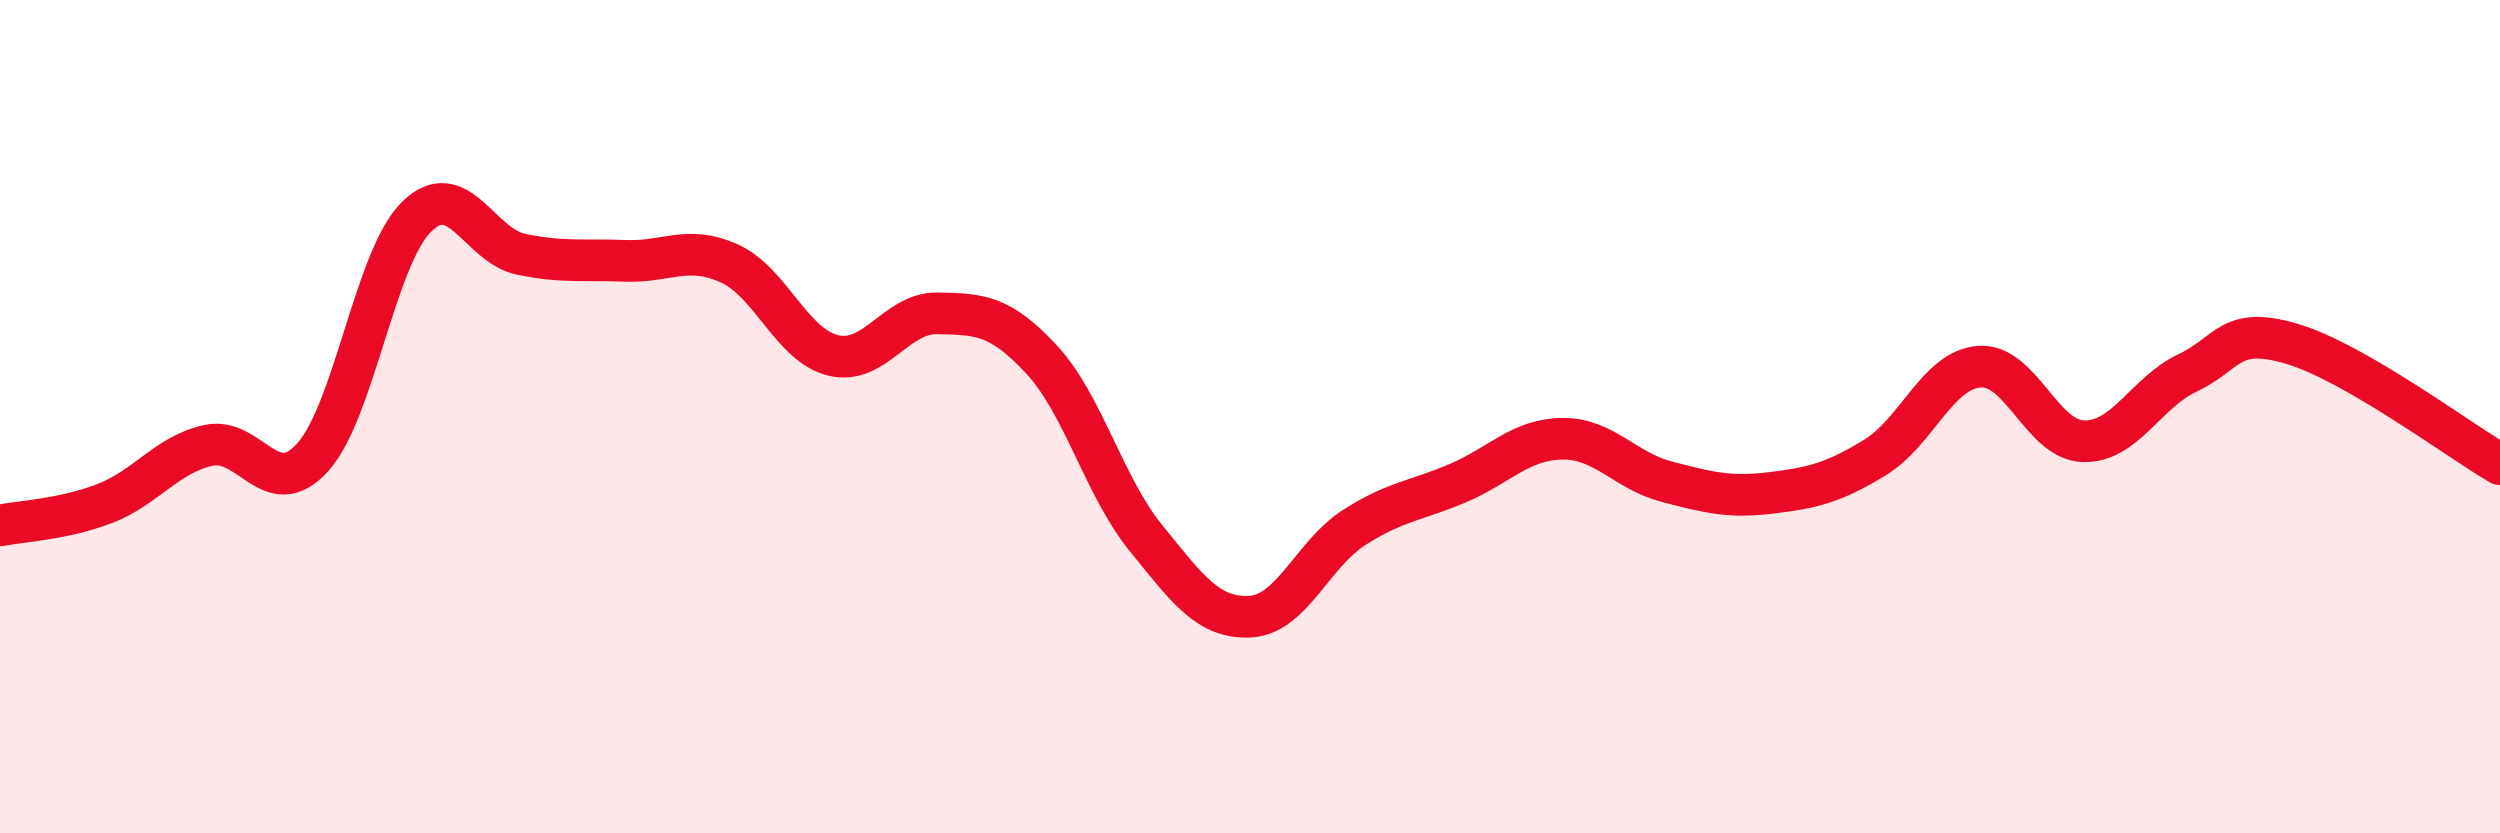 
    <svg width="60" height="20" viewBox="0 0 60 20" xmlns="http://www.w3.org/2000/svg">
      <path
        d="M 0,12.61 C 0.5,12.51 1.5,12.47 2.5,12.09 C 3.5,11.71 4,10.91 5,10.69 C 6,10.47 6.5,12.08 7.5,10.98 C 8.5,9.88 9,6.18 10,5.2 C 11,4.22 11.5,5.89 12.5,6.1 C 13.5,6.31 14,6.22 15,6.26 C 16,6.3 16.5,5.87 17.5,6.32 C 18.5,6.77 19,8.29 20,8.53 C 21,8.77 21.5,7.5 22.5,7.52 C 23.5,7.54 24,7.55 25,8.63 C 26,9.71 26.5,11.68 27.5,12.91 C 28.5,14.14 29,14.85 30,14.8 C 31,14.75 31.5,13.3 32.5,12.66 C 33.5,12.02 34,12.02 35,11.59 C 36,11.16 36.5,10.54 37.5,10.53 C 38.5,10.52 39,11.3 40,11.56 C 41,11.82 41.5,11.95 42.5,11.83 C 43.5,11.71 44,11.59 45,10.98 C 46,10.37 46.5,8.88 47.5,8.8 C 48.5,8.72 49,10.56 50,10.59 C 51,10.62 51.5,9.42 52.5,8.95 C 53.5,8.48 53.5,7.81 55,8.25 C 56.5,8.69 59,10.56 60,11.14L60 20L0 20Z"
        fill="#EB0A25"
        opacity="0.1"
        stroke-linecap="round"
        stroke-linejoin="round"
      />
      <path
        d="M 0,12.61 C 0.5,12.51 1.5,12.47 2.5,12.09 C 3.5,11.71 4,10.91 5,10.69 C 6,10.47 6.5,12.08 7.5,10.98 C 8.5,9.88 9,6.18 10,5.2 C 11,4.22 11.5,5.89 12.5,6.1 C 13.5,6.31 14,6.22 15,6.26 C 16,6.3 16.5,5.87 17.5,6.32 C 18.5,6.77 19,8.29 20,8.53 C 21,8.77 21.5,7.5 22.5,7.52 C 23.5,7.54 24,7.55 25,8.63 C 26,9.71 26.5,11.68 27.5,12.91 C 28.5,14.14 29,14.85 30,14.8 C 31,14.75 31.5,13.3 32.5,12.66 C 33.5,12.02 34,12.02 35,11.59 C 36,11.16 36.5,10.54 37.5,10.53 C 38.5,10.52 39,11.3 40,11.56 C 41,11.82 41.5,11.95 42.5,11.83 C 43.5,11.71 44,11.59 45,10.98 C 46,10.37 46.5,8.88 47.5,8.8 C 48.5,8.72 49,10.56 50,10.59 C 51,10.62 51.5,9.42 52.5,8.95 C 53.5,8.48 53.5,7.81 55,8.25 C 56.5,8.69 59,10.56 60,11.14"
        stroke="#EB0A25"
        stroke-width="1"
        fill="none"
        stroke-linecap="round"
        stroke-linejoin="round"
      />
    </svg>
  